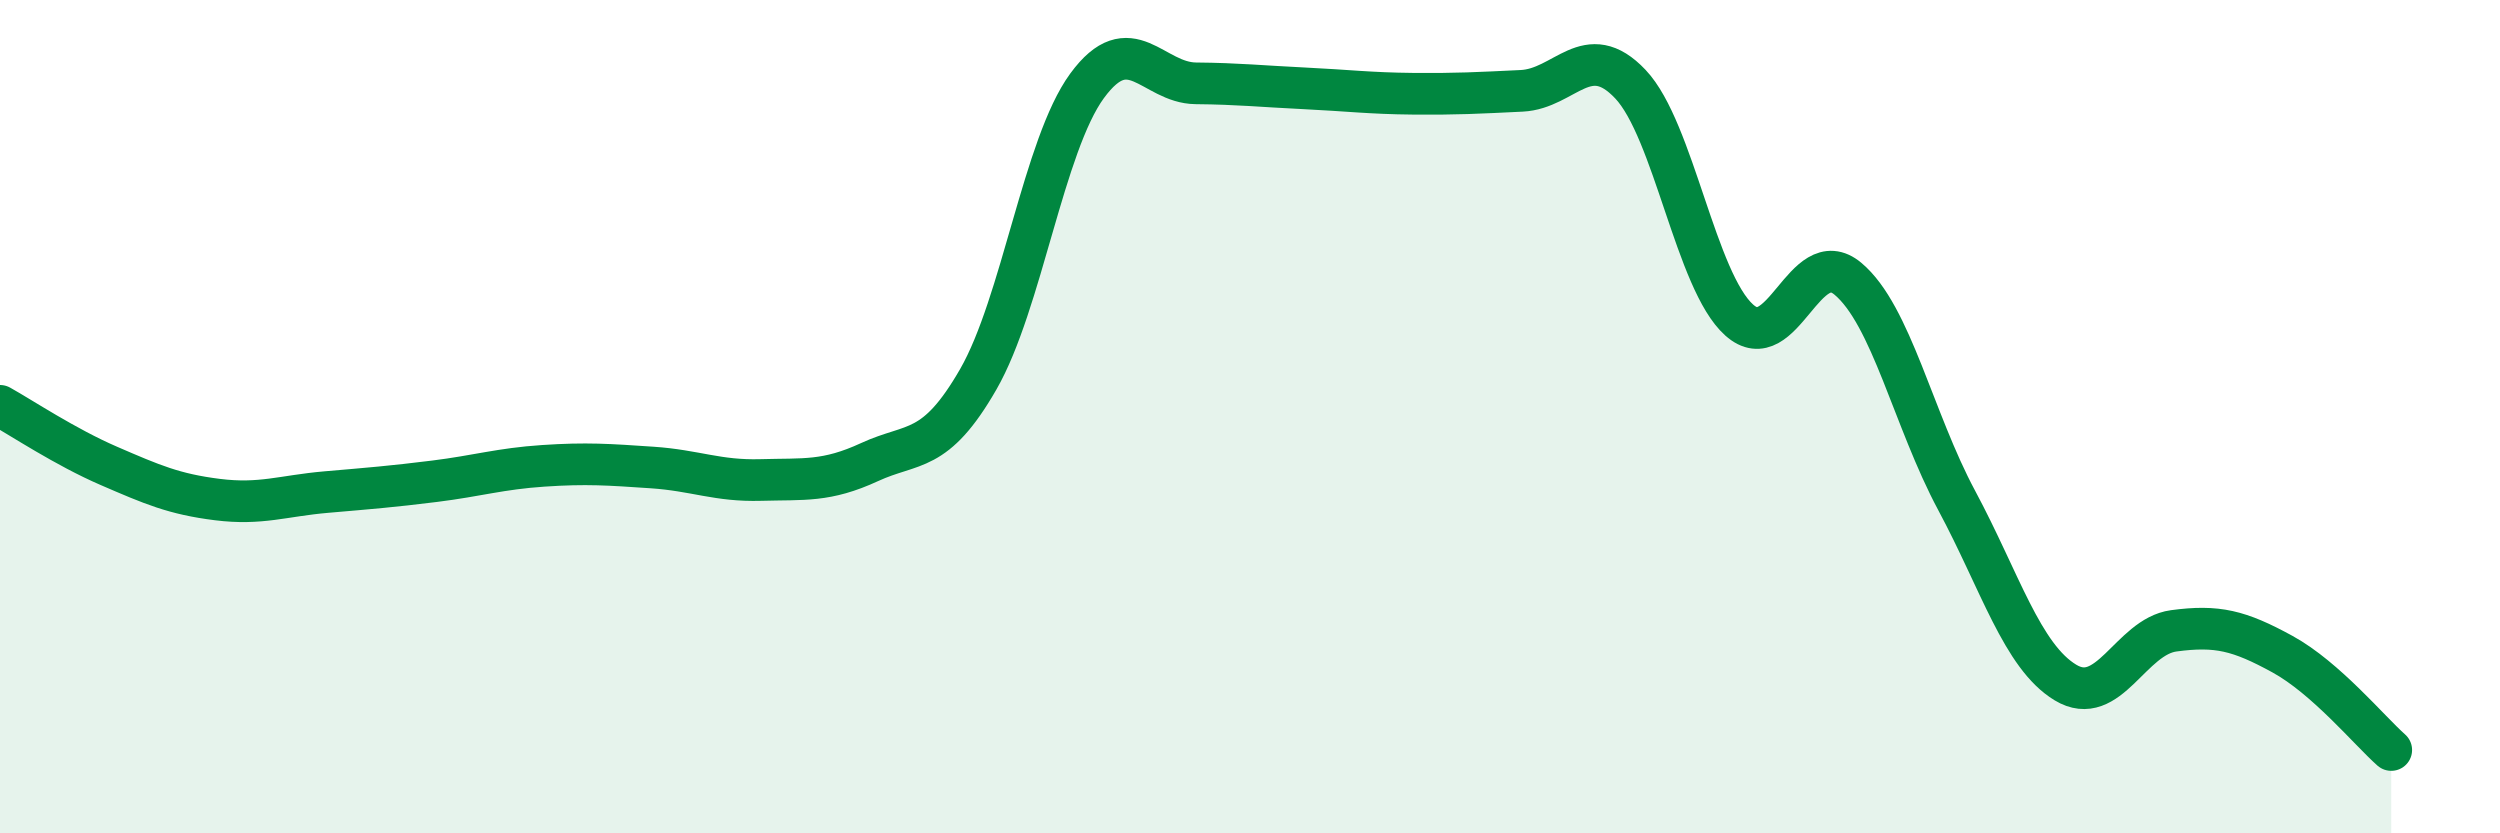 
    <svg width="60" height="20" viewBox="0 0 60 20" xmlns="http://www.w3.org/2000/svg">
      <path
        d="M 0,9.74 C 0.52,10.03 1.57,10.73 2.61,11.18 C 3.65,11.63 4.18,11.86 5.22,11.99 C 6.26,12.12 6.79,11.9 7.83,11.81 C 8.87,11.72 9.39,11.68 10.43,11.55 C 11.47,11.42 12,11.25 13.04,11.18 C 14.08,11.11 14.61,11.15 15.65,11.22 C 16.69,11.29 17.22,11.55 18.26,11.52 C 19.3,11.49 19.83,11.57 20.87,11.09 C 21.91,10.61 22.44,10.91 23.48,9.1 C 24.52,7.29 25.05,3.48 26.09,2.06 C 27.13,0.64 27.66,1.99 28.7,2 C 29.74,2.01 30.26,2.07 31.3,2.12 C 32.34,2.17 32.87,2.24 33.91,2.25 C 34.95,2.26 35.48,2.23 36.52,2.18 C 37.56,2.13 38.09,0.92 39.13,2.02 C 40.17,3.12 40.7,6.75 41.74,7.68 C 42.78,8.61 43.31,5.82 44.35,6.69 C 45.39,7.56 45.92,10.07 46.96,12.01 C 48,13.95 48.53,15.75 49.57,16.38 C 50.61,17.01 51.13,15.28 52.17,15.14 C 53.21,15 53.74,15.13 54.78,15.7 C 55.82,16.27 56.87,17.54 57.39,18L57.39 20L0 20Z"
        fill="#008740"
        opacity="0.1"
        stroke-linecap="round"
        stroke-linejoin="round"
      />
      <path
        d="M 0,9.74 C 0.52,10.03 1.57,10.73 2.61,11.18 C 3.65,11.63 4.18,11.86 5.22,11.99 C 6.26,12.12 6.79,11.9 7.83,11.81 C 8.87,11.72 9.39,11.68 10.43,11.55 C 11.47,11.42 12,11.25 13.04,11.18 C 14.08,11.11 14.61,11.15 15.65,11.22 C 16.69,11.29 17.22,11.55 18.26,11.52 C 19.3,11.49 19.83,11.57 20.87,11.09 C 21.91,10.61 22.44,10.91 23.48,9.1 C 24.52,7.29 25.05,3.48 26.09,2.06 C 27.13,0.64 27.66,1.99 28.7,2 C 29.74,2.01 30.26,2.07 31.3,2.12 C 32.34,2.17 32.87,2.24 33.91,2.25 C 34.95,2.26 35.48,2.23 36.52,2.18 C 37.56,2.13 38.09,0.92 39.13,2.02 C 40.17,3.12 40.7,6.75 41.74,7.68 C 42.78,8.61 43.31,5.82 44.35,6.69 C 45.39,7.56 45.92,10.07 46.96,12.01 C 48,13.95 48.53,15.75 49.57,16.38 C 50.61,17.01 51.13,15.28 52.17,15.14 C 53.21,15 53.74,15.13 54.78,15.7 C 55.82,16.27 56.87,17.54 57.39,18"
        stroke="#008740"
        stroke-width="1"
        fill="none"
        stroke-linecap="round"
        stroke-linejoin="round"
      />
    </svg>
  